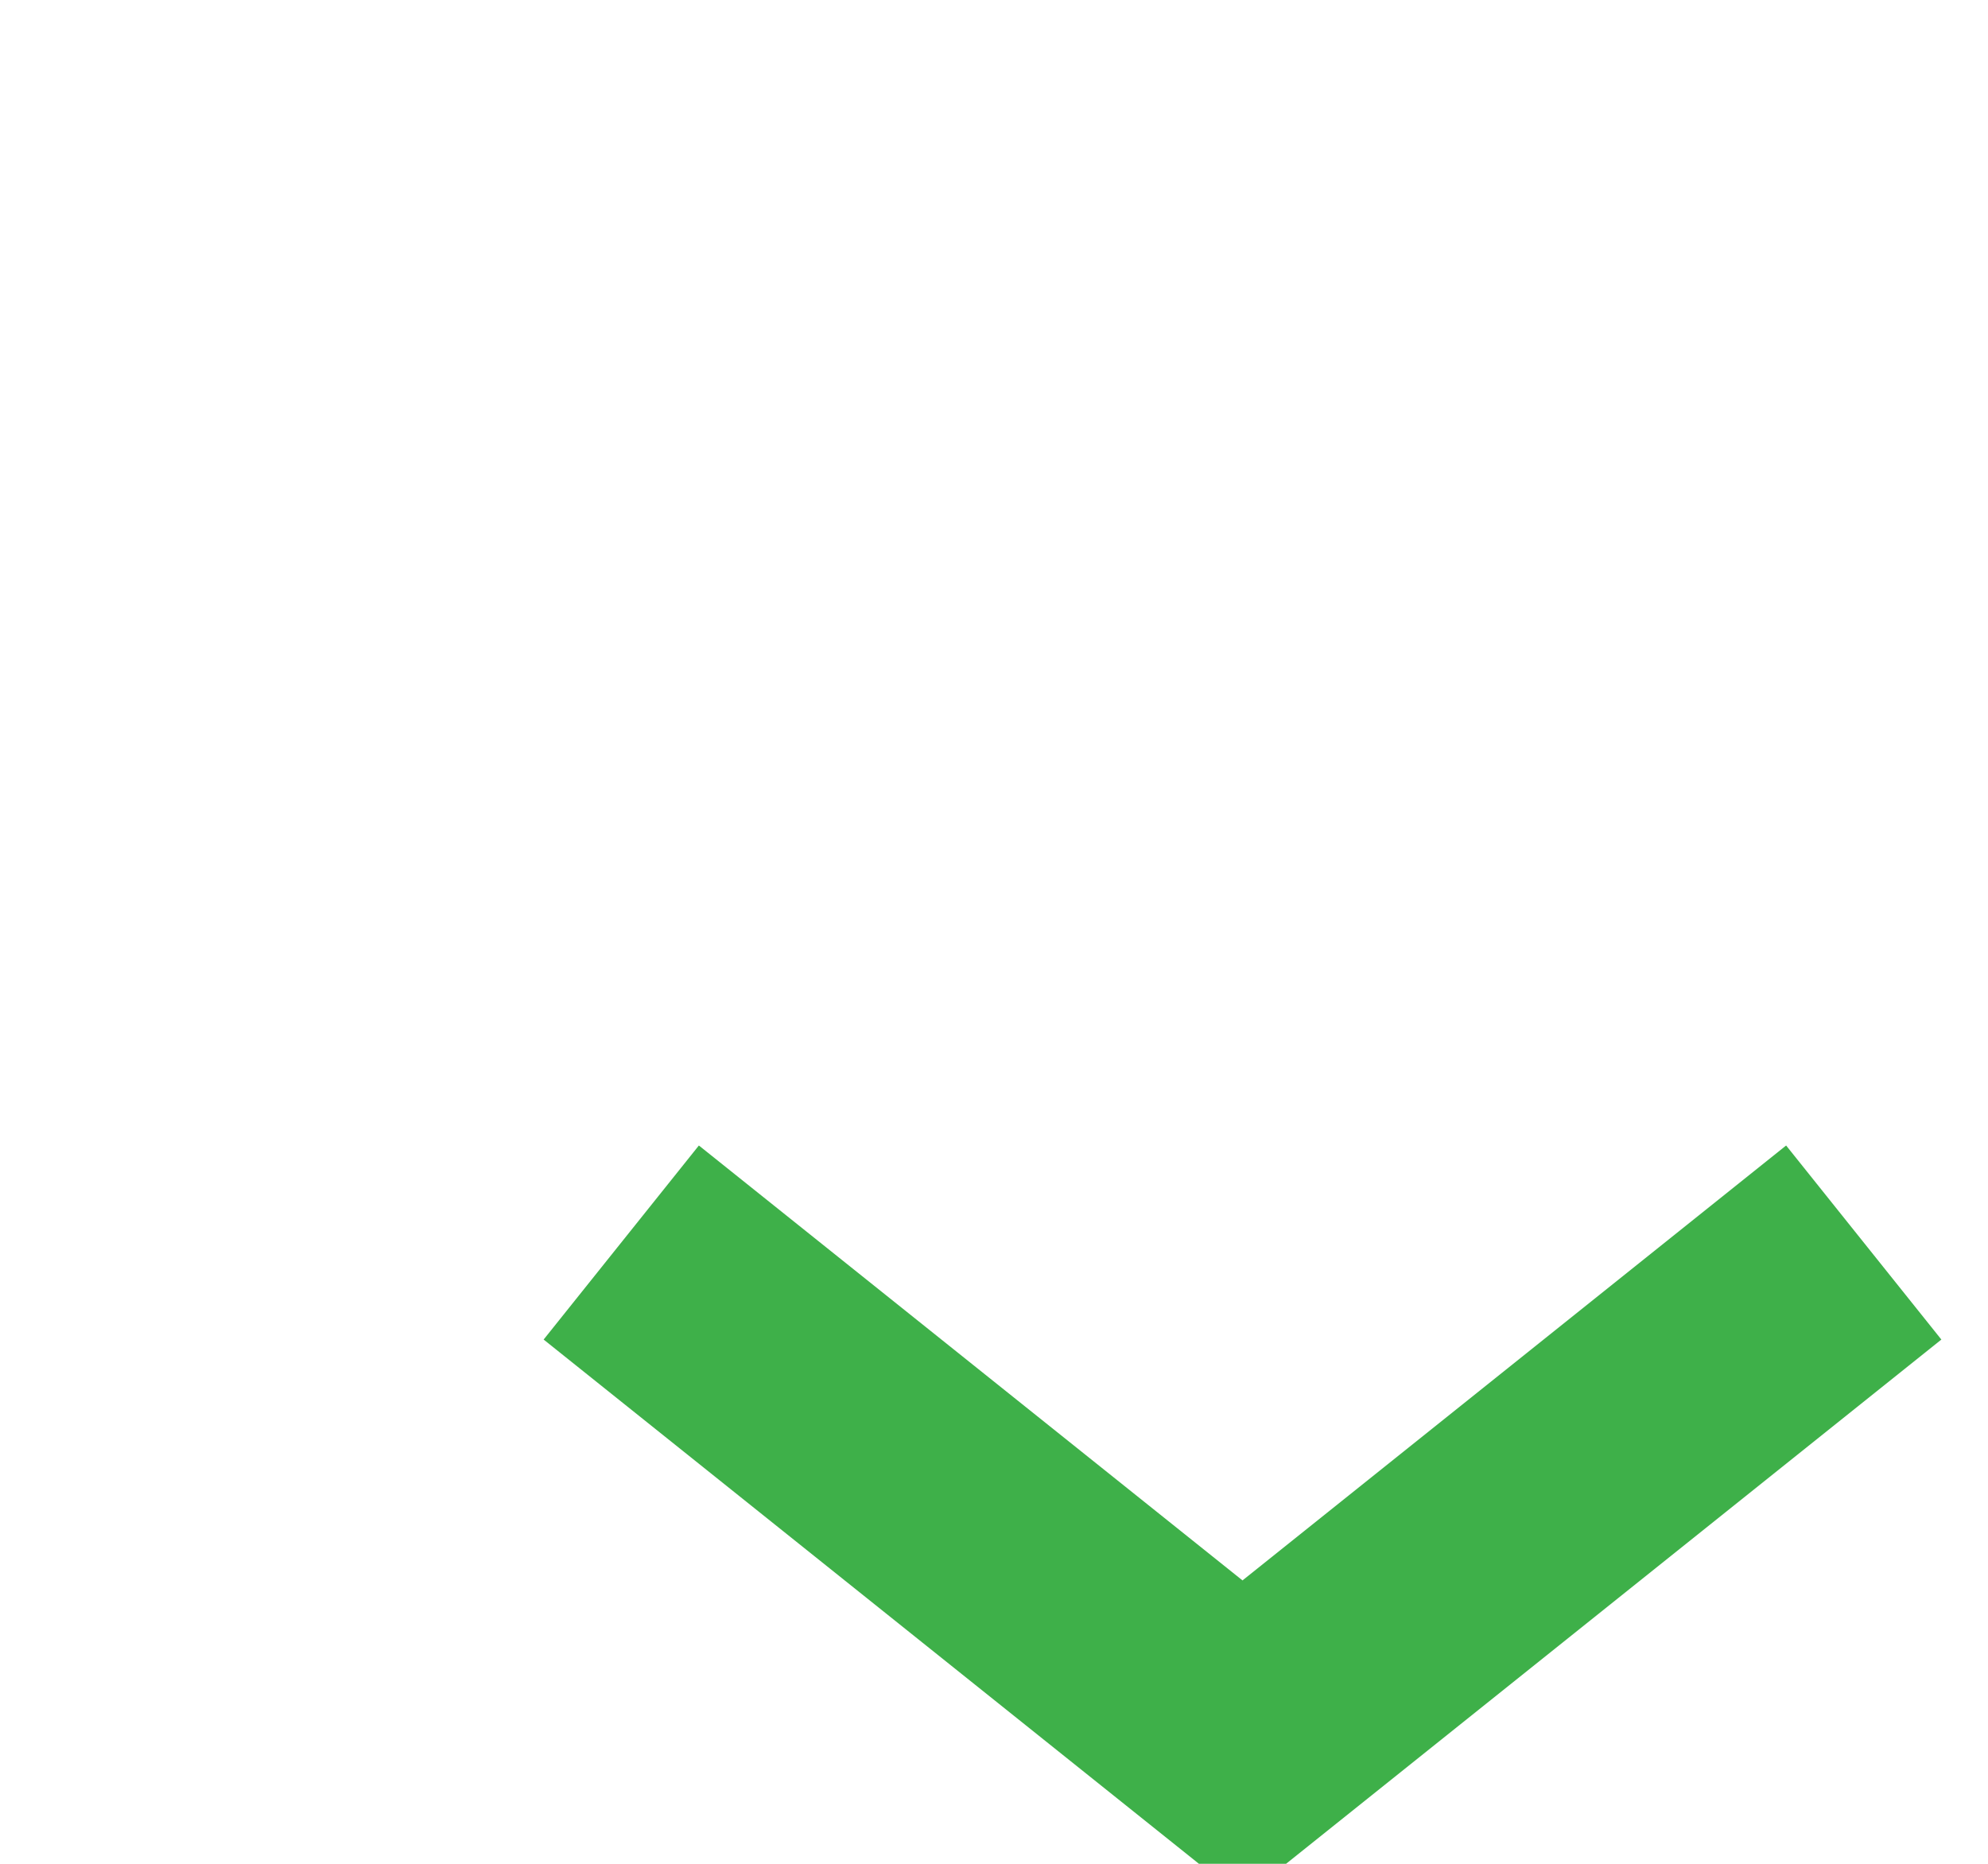 <?xml version="1.0" encoding="utf-8"?>
<svg width="16" height="15" xmlns="http://www.w3.org/2000/svg" version="1.1">
  <polyline points="5 10 10 14 15 10" stroke="#3EB049" stroke-width="2"
      stroke-linecap="butt" fill="none" stroke-linejoin="miter"/>
</svg>